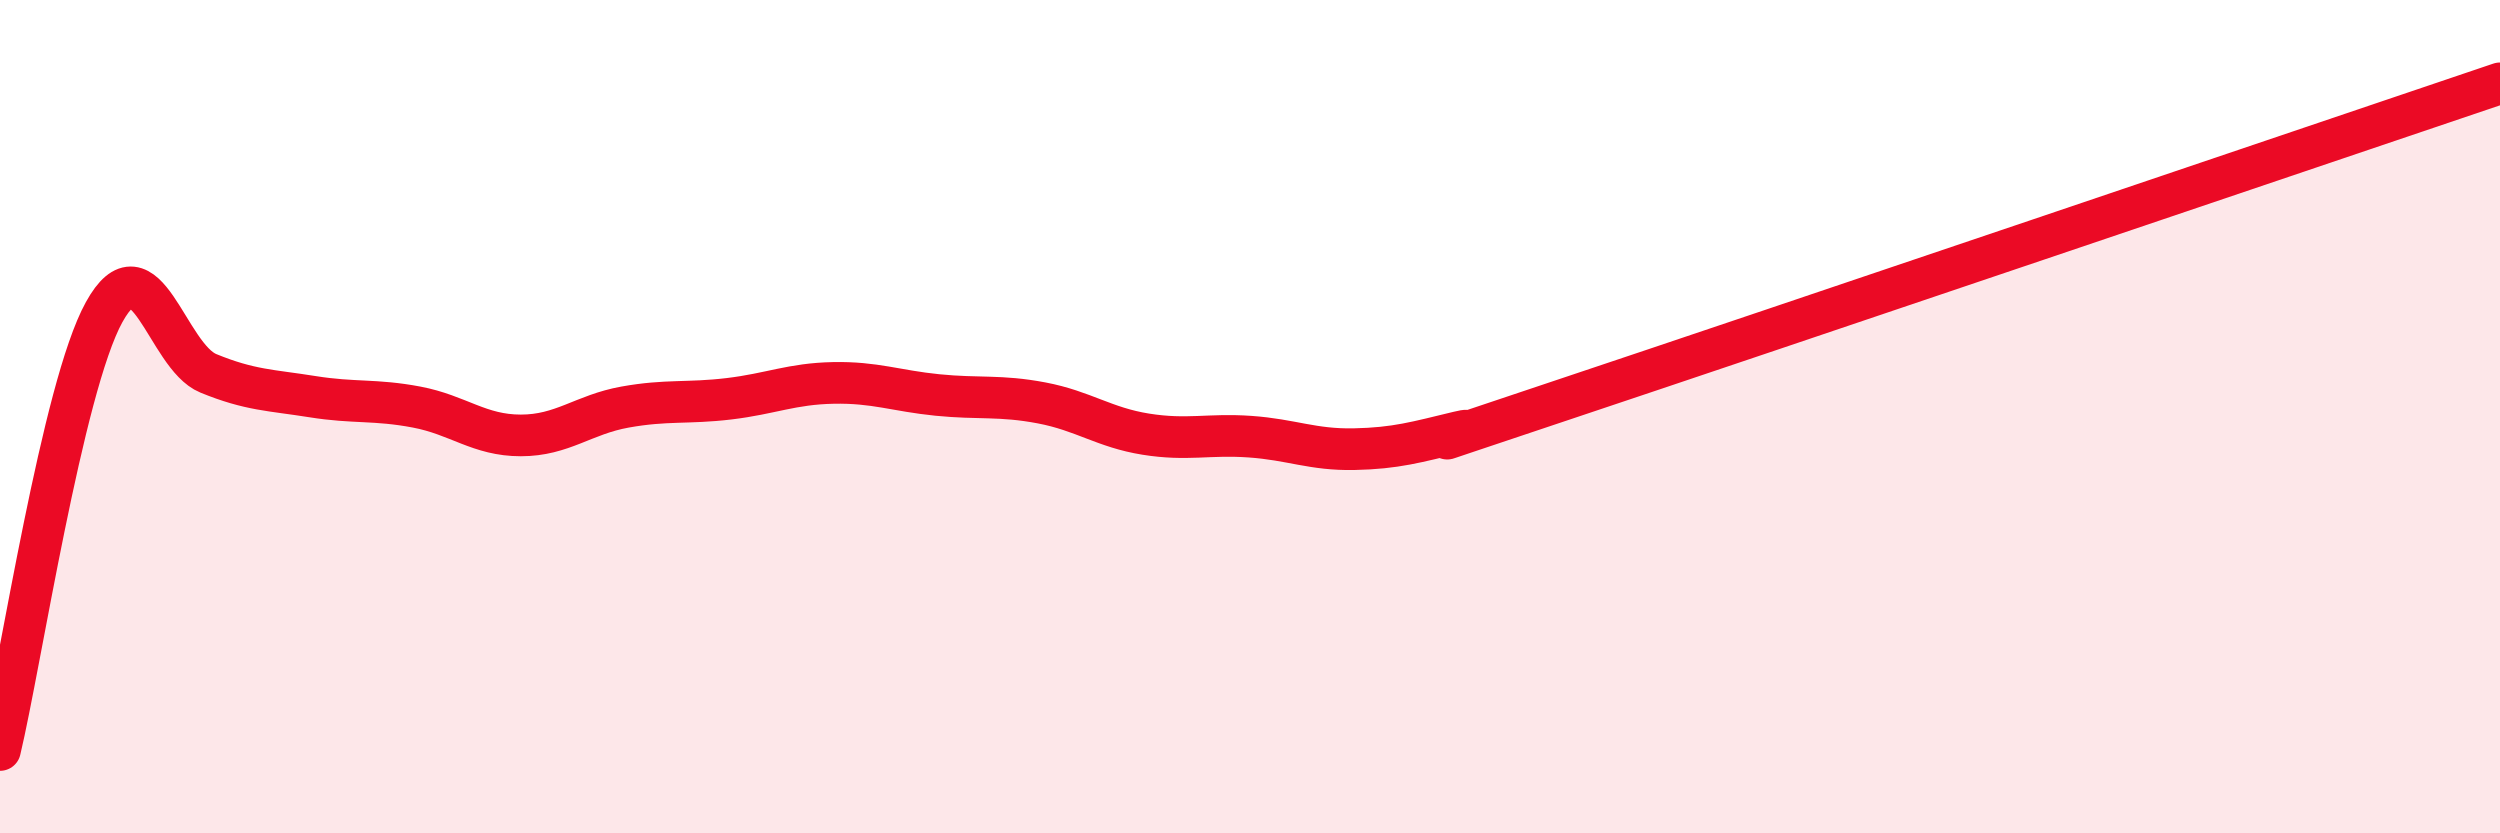 
    <svg width="60" height="20" viewBox="0 0 60 20" xmlns="http://www.w3.org/2000/svg">
      <path
        d="M 0,18 C 0.5,15.9 1.5,9.3 2.5,7.49 C 3.5,5.68 4,8.55 5,8.96 C 6,9.37 6.5,9.36 7.5,9.52 C 8.5,9.68 9,9.58 10,9.77 C 11,9.96 11.5,10.45 12.5,10.45 C 13.5,10.45 14,9.95 15,9.77 C 16,9.59 16.5,9.69 17.5,9.57 C 18.5,9.45 19,9.21 20,9.19 C 21,9.17 21.5,9.38 22.5,9.48 C 23.5,9.58 24,9.48 25,9.67 C 26,9.86 26.5,10.26 27.5,10.42 C 28.5,10.58 29,10.41 30,10.48 C 31,10.55 31.5,10.8 32.5,10.78 C 33.5,10.76 34,10.61 35,10.37 C 36,10.13 32.5,11.27 37.5,9.6 C 42.5,7.93 55.5,3.52 60,2L60 20L0 20Z"
        fill="#EB0A25"
        opacity="0.1"
        stroke-linecap="round"
        stroke-linejoin="round"
      />
      <path
        d="M 0,18 C 0.5,15.9 1.5,9.3 2.5,7.49 C 3.5,5.68 4,8.55 5,8.96 C 6,9.37 6.5,9.36 7.5,9.52 C 8.5,9.68 9,9.58 10,9.77 C 11,9.96 11.5,10.45 12.5,10.45 C 13.5,10.45 14,9.95 15,9.77 C 16,9.59 16.5,9.69 17.5,9.57 C 18.5,9.45 19,9.21 20,9.19 C 21,9.17 21.5,9.38 22.5,9.48 C 23.5,9.58 24,9.48 25,9.67 C 26,9.86 26.5,10.26 27.5,10.42 C 28.5,10.58 29,10.41 30,10.48 C 31,10.55 31.5,10.8 32.5,10.78 C 33.5,10.76 34,10.61 35,10.37 C 36,10.13 32.5,11.27 37.5,9.6 C 42.5,7.93 55.5,3.52 60,2"
        stroke="#EB0A25"
        stroke-width="1"
        fill="none"
        stroke-linecap="round"
        stroke-linejoin="round"
      />
    </svg>
  